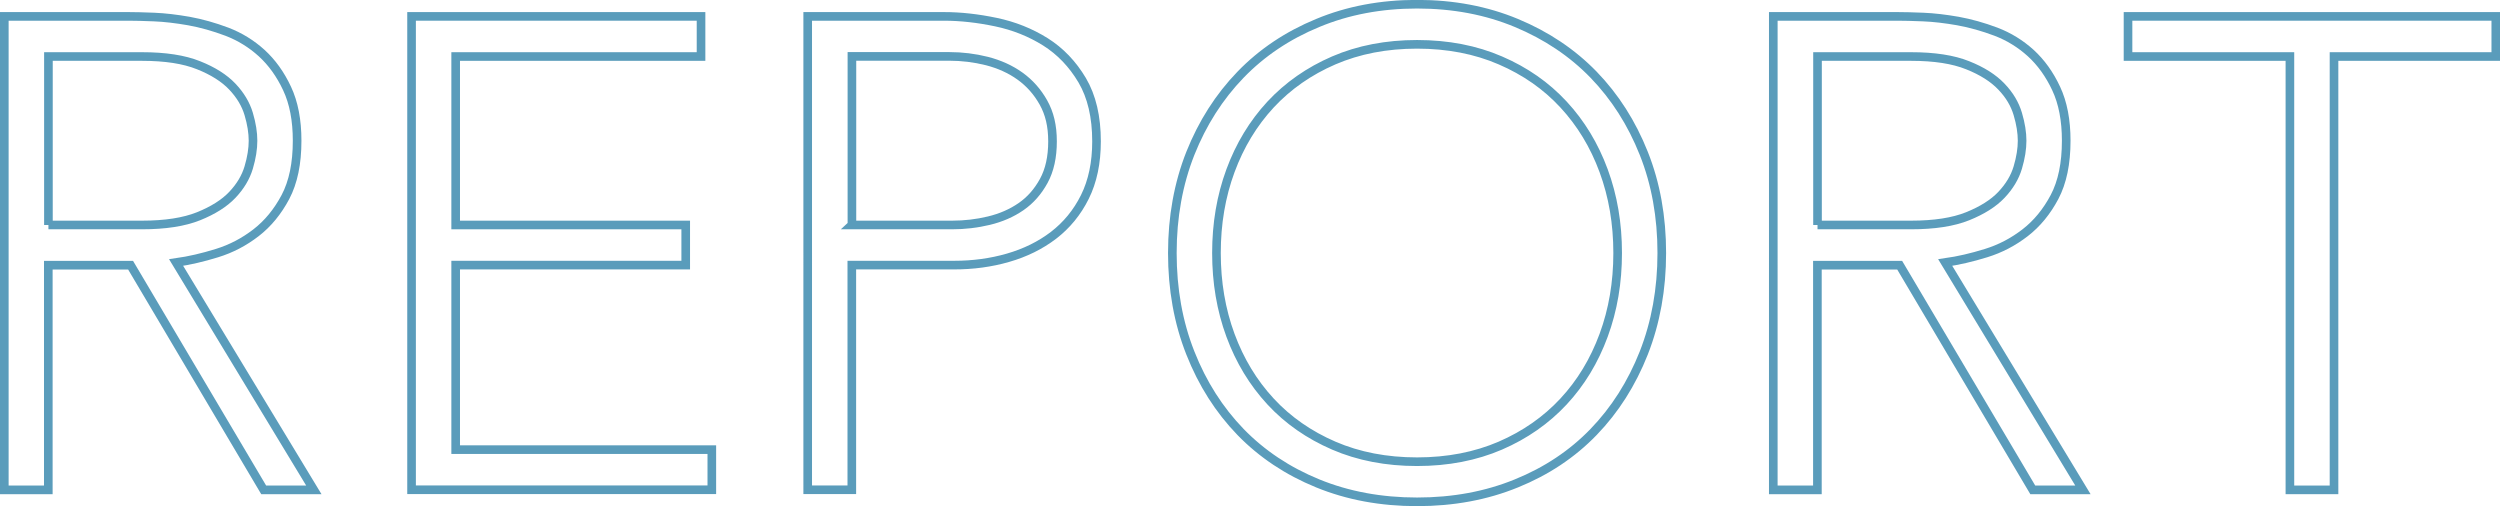 <?xml version="1.0" encoding="UTF-8"?><svg id="_レイヤー_2" xmlns="http://www.w3.org/2000/svg" viewBox="0 0 231.8 46.93"><defs><style>.cls-1{fill:none;stroke:#5a9cbb;stroke-miterlimit:10;stroke-width:.8px;}</style></defs><g id="_レイヤー_2-2"><path class="cls-1" d="M.4,1.52h11.53c.58,0,1.36.02,2.36.06.99.04,2.07.17,3.22.37,1.16.21,2.33.54,3.53.99,1.2.46,2.27,1.12,3.22,1.98.95.87,1.74,1.96,2.36,3.29.62,1.32.93,2.94.93,4.84,0,2.11-.36,3.84-1.08,5.21-.72,1.36-1.63,2.47-2.73,3.32-1.1.85-2.3,1.48-3.63,1.89-1.32.41-2.58.7-3.78.87l12.77,21.08h-4.65l-12.34-20.83h-7.63v20.83H.4V1.52ZM4.49,20.86h8.68c2.15,0,3.89-.27,5.24-.81,1.34-.54,2.39-1.2,3.13-1.98.74-.78,1.25-1.63,1.52-2.54.27-.91.4-1.74.4-2.48s-.13-1.57-.4-2.48c-.27-.91-.78-1.76-1.52-2.54-.74-.78-1.79-1.45-3.13-1.98-1.34-.54-3.09-.81-5.24-.81H4.49v15.62Z"/><path class="cls-1" d="M38.15,1.52h26.85v3.72h-22.75v15.62h21.33v3.72h-21.33v17.11h23.75v3.72h-27.84V1.52Z"/><path class="cls-1" d="M74.89,1.52h12.65c1.53,0,3.13.18,4.8.53,1.67.35,3.2.96,4.59,1.83,1.38.87,2.52,2.06,3.41,3.56.89,1.51,1.33,3.4,1.33,5.67,0,1.98-.36,3.7-1.08,5.15-.72,1.45-1.7,2.63-2.91,3.56-1.22.93-2.62,1.62-4.22,2.08-1.59.46-3.25.68-4.99.68h-9.49v20.83h-4.09V1.52ZM78.98,20.86h9.3c1.16,0,2.29-.13,3.41-.4,1.12-.27,2.11-.7,2.98-1.3.87-.6,1.57-1.4,2.11-2.39.54-.99.81-2.21.81-3.66s-.28-2.6-.84-3.6-1.28-1.81-2.17-2.45c-.89-.64-1.91-1.1-3.07-1.4-1.16-.29-2.32-.43-3.47-.43h-9.05v15.62Z"/><path class="cls-1" d="M108.7,23.46c0-3.35.56-6.43,1.67-9.24,1.12-2.81,2.67-5.24,4.65-7.29,1.98-2.05,4.37-3.65,7.16-4.8,2.79-1.16,5.86-1.74,9.21-1.74s6.42.58,9.21,1.74c2.79,1.16,5.18,2.76,7.16,4.8,1.98,2.05,3.53,4.47,4.65,7.29,1.12,2.81,1.67,5.89,1.67,9.24s-.56,6.44-1.67,9.27c-1.12,2.83-2.67,5.27-4.65,7.32-1.98,2.05-4.37,3.64-7.16,4.77-2.79,1.14-5.86,1.71-9.21,1.71s-6.42-.57-9.21-1.71c-2.79-1.14-5.18-2.73-7.16-4.77-1.98-2.05-3.53-4.48-4.65-7.32-1.12-2.83-1.67-5.92-1.67-9.27ZM112.79,23.46c0,2.73.43,5.27,1.3,7.63.87,2.36,2.11,4.4,3.72,6.14,1.61,1.74,3.57,3.1,5.86,4.09,2.29.99,4.87,1.49,7.72,1.49s5.42-.5,7.72-1.49c2.29-.99,4.25-2.36,5.86-4.09s2.85-3.78,3.72-6.14c.87-2.36,1.3-4.9,1.3-7.63s-.43-5.27-1.3-7.63c-.87-2.36-2.11-4.4-3.72-6.14-1.61-1.74-3.56-3.1-5.86-4.09-2.29-.99-4.87-1.49-7.72-1.49s-5.42.5-7.72,1.49c-2.29.99-4.25,2.36-5.86,4.09-1.61,1.74-2.85,3.78-3.72,6.14-.87,2.36-1.3,4.9-1.3,7.63Z"/><path class="cls-1" d="M164.43,1.52h11.53c.58,0,1.36.02,2.36.06.99.04,2.07.17,3.22.37,1.16.21,2.33.54,3.53.99,1.2.46,2.27,1.12,3.22,1.98.95.87,1.74,1.96,2.36,3.29.62,1.32.93,2.94.93,4.84,0,2.11-.36,3.84-1.08,5.21-.72,1.36-1.63,2.47-2.73,3.32-1.1.85-2.3,1.48-3.63,1.89-1.32.41-2.58.7-3.78.87l12.77,21.08h-4.65l-12.34-20.83h-7.63v20.83h-4.09V1.52ZM168.52,20.86h8.68c2.15,0,3.9-.27,5.24-.81,1.34-.54,2.39-1.2,3.13-1.98.74-.78,1.25-1.63,1.52-2.54.27-.91.4-1.74.4-2.48s-.13-1.57-.4-2.48c-.27-.91-.77-1.76-1.52-2.54-.74-.78-1.79-1.45-3.13-1.98-1.34-.54-3.09-.81-5.24-.81h-8.68v15.62Z"/><path class="cls-1" d="M212.31,5.24h-15V1.52h34.1v3.72h-15v40.18h-4.09V5.24Z"/></g></svg>